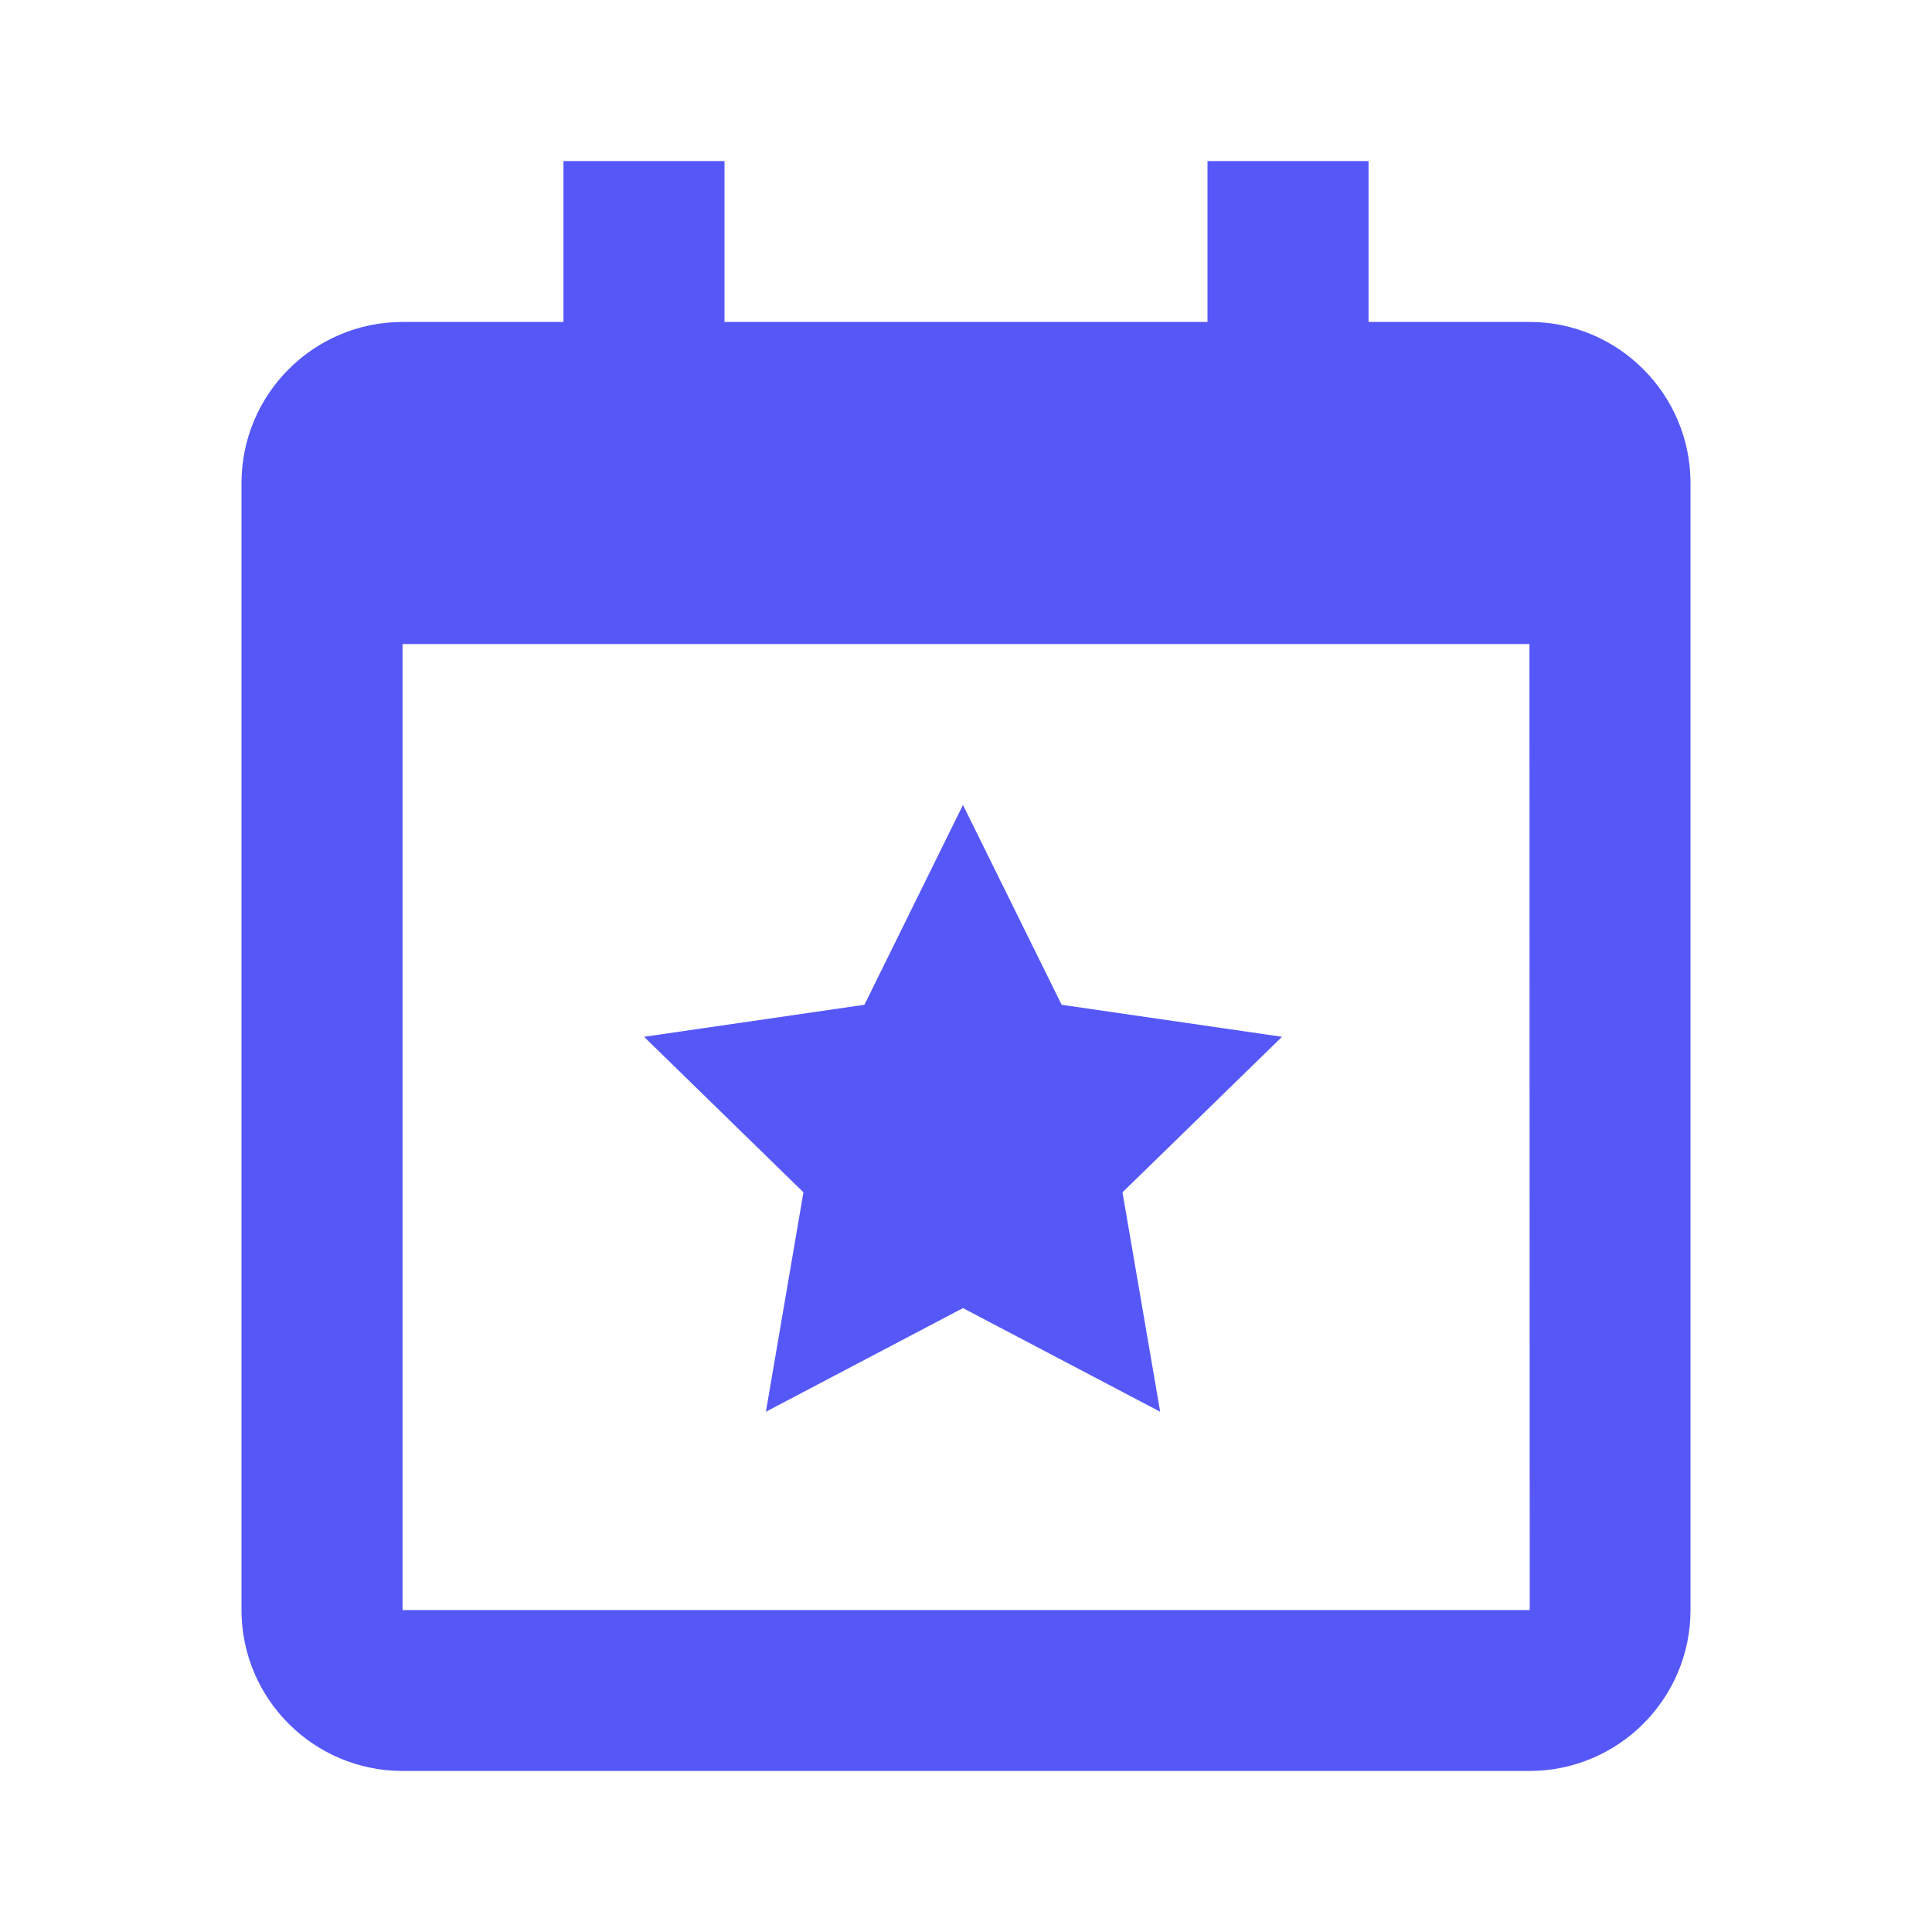 <svg width="14" height="14" viewBox="0 0 14 14" fill="none" xmlns="http://www.w3.org/2000/svg">
<path d="M5.822 8.64L5.55 10.23L6.978 9.479L8.407 10.23L8.134 8.64L9.29 7.513L7.693 7.281L6.978 5.833L6.264 7.281L4.667 7.513L5.822 8.64Z" fill="#5558F7"/>
<path d="M11.083 2.333H9.917V1.167H8.75V2.333H5.25V1.167H4.083V2.333H2.917C2.273 2.333 1.75 2.857 1.75 3.5V11.667C1.75 12.31 2.273 12.833 2.917 12.833H11.083C11.727 12.833 12.25 12.31 12.25 11.667V3.5C12.25 2.857 11.727 2.333 11.083 2.333ZM11.085 11.667H2.917V4.667H11.083L11.085 11.667Z" fill="#5558F7"/>
</svg>
